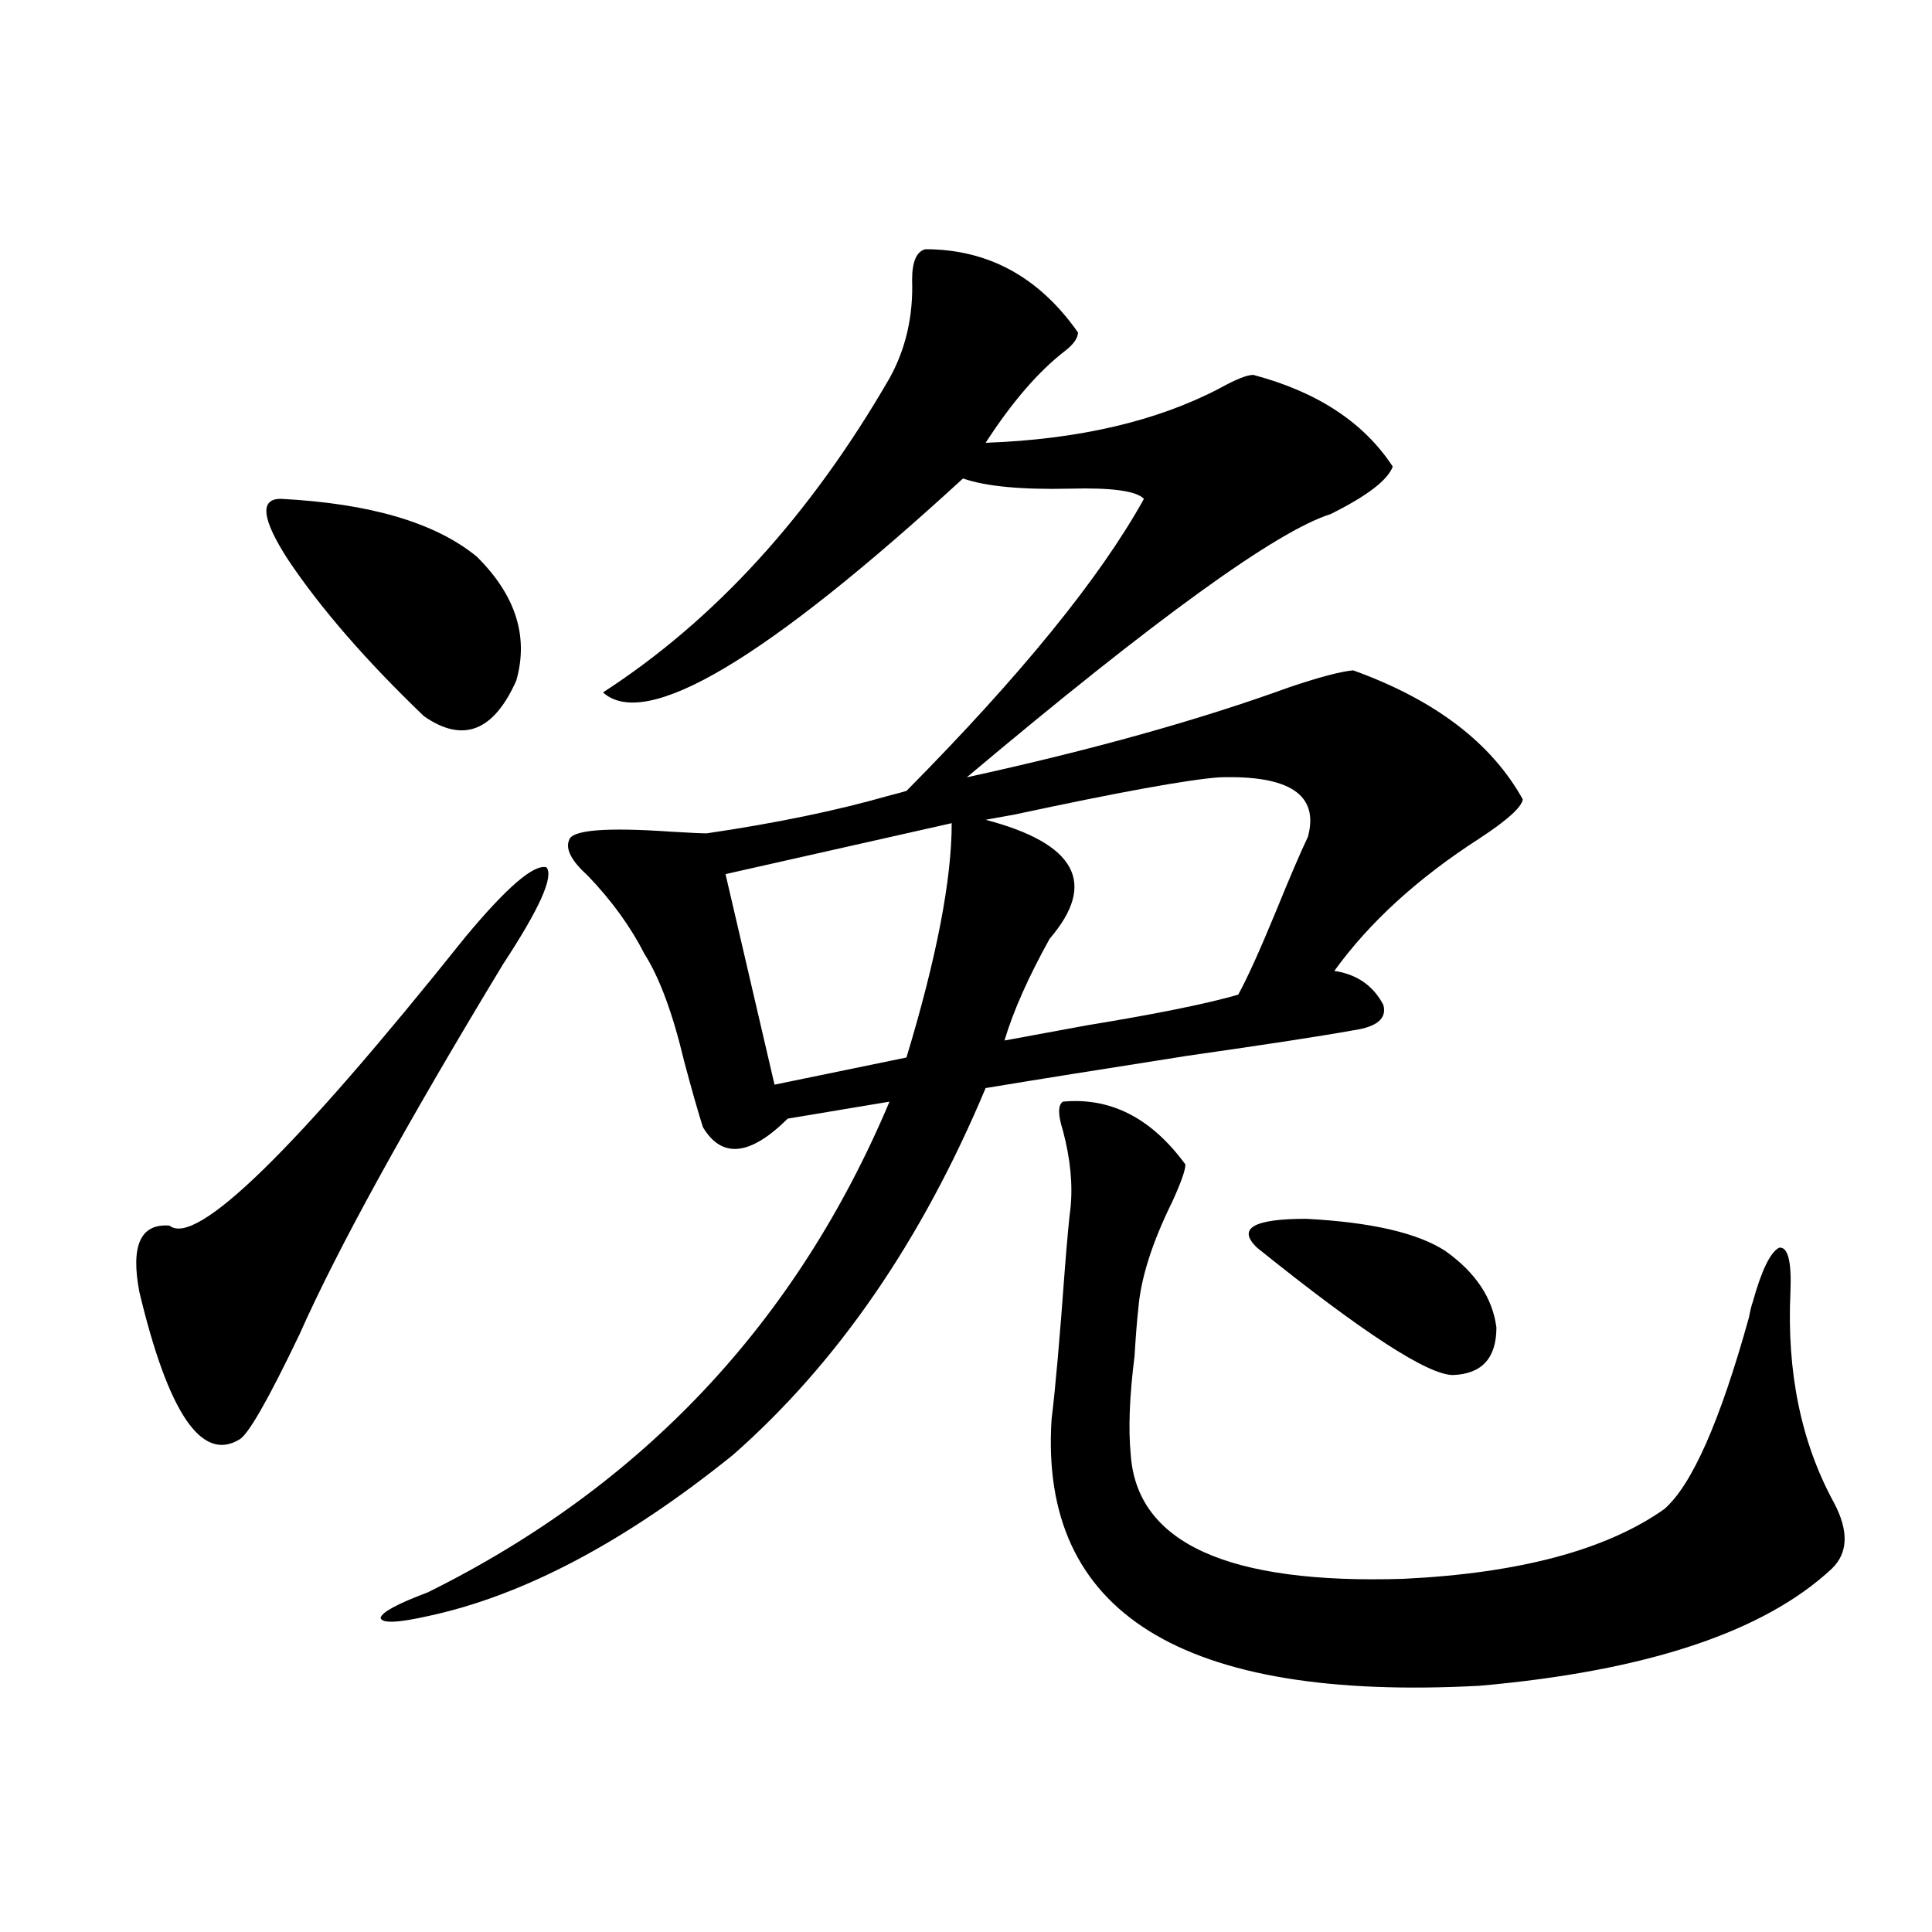 <?xml version="1.0" encoding="utf-8"?>
<!-- Generator: Adobe Illustrator 16.0.0, SVG Export Plug-In . SVG Version: 6.00 Build 0)  -->
<!DOCTYPE svg PUBLIC "-//W3C//DTD SVG 1.1//EN" "http://www.w3.org/Graphics/SVG/1.1/DTD/svg11.dtd">
<svg version="1.1" id="图层_1" xmlns="http://www.w3.org/2000/svg" xmlns:xlink="http://www.w3.org/1999/xlink" x="0px" y="0px"
	 width="1000px" height="1000px" viewBox="0 0 1000 1000" enable-background="new 0 0 1000 1000" xml:space="preserve">
<path d="M260.408,499.02c-50.73,83.798-85.852,147.656-105.363,191.602c-16.265,33.989-26.676,52.158-31.219,54.492
	c-19.512,11.728-36.752-13.76-51.706-76.465c-4.558-24.019,0.641-35.445,15.609-34.277c13.658,11.137,64.709-38.672,153.167-149.414
	c21.463-25.777,35.441-37.793,41.95-36.035C286.749,453.619,279.265,470.318,260.408,499.02z M145.289,258.199
	c46.173,2.348,79.998,12.305,101.461,29.883c20.152,19.927,26.981,41.309,20.487,64.16c-11.707,26.367-27.651,32.52-47.804,18.457
	c-29.923-28.702-53.337-55.659-70.242-80.859C135.533,268.746,134.223,258.199,145.289,258.199z M478.939,129
	c32.515,0,58.855,14.365,79.022,43.066c0,2.939-2.286,6.152-6.829,9.668c-13.658,10.547-27.316,26.367-40.975,47.461
	c48.124-1.758,88.443-11.124,120.973-28.125c8.445-4.683,14.299-7.031,17.561-7.031c33.17,8.789,57.225,24.609,72.193,47.461
	c-2.606,7.031-13.338,15.244-32.194,24.609c-27.972,8.789-90.729,54.204-188.288,136.23
	c64.389-14.063,119.997-29.581,166.825-46.582c15.609-5.273,26.661-8.198,33.17-8.789c42.271,15.244,71.538,37.505,87.803,66.797
	c-0.655,4.106-8.14,10.849-22.438,20.215c-31.874,20.517-56.919,43.369-75.12,68.555c11.707,1.758,20.152,7.622,25.365,17.578
	c1.951,7.031-3.262,11.426-15.609,13.184c-16.265,2.939-44.877,7.333-85.852,13.184c-44.877,7.031-79.678,12.607-104.388,16.699
	c-33.17,79.102-76.751,142.383-130.729,189.844c-55.943,45.126-108.625,72.949-158.045,83.496
	c-15.609,3.516-23.749,3.804-24.39,0.879c0.641-2.939,8.78-7.32,24.39-13.184c111.217-55.069,190.88-139.746,239.019-254.004
	L407.722,579c-19.512,19.336-34.146,20.805-43.901,4.395c-2.606-8.198-5.854-19.624-9.756-34.277
	c-5.854-24.609-12.683-43.066-20.487-55.371c-7.164-14.063-16.92-27.534-29.268-40.43c-8.46-7.608-11.707-13.76-9.756-18.457
	c1.296-5.273,18.856-6.729,52.682-4.395c9.756,0.591,15.93,0.879,18.536,0.879c35.762-5.273,66.98-11.714,93.656-19.336
	c4.543-1.167,7.805-2.046,9.756-2.637c59.176-59.766,100.15-110.152,122.924-151.172c-3.902-4.092-16.585-5.85-38.048-5.273
	c-25.365,0.591-43.901-1.167-55.608-5.273c-102.116,93.755-164.233,130.669-186.337,110.742
	c57.88-37.491,107.314-91.695,148.289-162.598c8.445-15.23,12.348-32.217,11.707-50.977C472.11,135.455,474.382,130.181,478.939,129
	z M492.598,426.071l-117.07,26.367l25.365,108.984l68.291-14.063C484.793,495.806,492.598,455.377,492.598,426.071z M631.131,402.34
	c-16.265,1.181-51.706,7.622-106.339,19.336c-6.509,1.181-11.387,2.06-14.634,2.637c46.828,12.305,57.88,32.822,33.17,61.523
	c-11.066,19.927-18.871,37.505-23.414,52.734c9.756-1.758,24.055-4.395,42.926-7.91c35.762-5.85,61.782-11.124,78.047-15.82
	c4.543-8.198,11.052-22.549,19.512-43.066c7.149-17.578,12.683-30.459,16.585-38.672
	C682.837,411.431,667.548,401.173,631.131,402.34z M550.157,570.211c24.71-2.334,45.853,8.501,63.413,32.52
	c0,2.939-2.286,9.38-6.829,19.336c-10.411,21.094-16.265,39.551-17.561,55.371c-0.655,5.864-1.311,14.063-1.951,24.609
	c-2.606,20.517-3.262,37.505-1.951,50.977c3.247,45.703,50.396,67.099,141.46,64.16c59.831-2.925,104.708-14.941,134.631-36.035
	c14.299-12.305,28.933-45.401,43.901-99.316c0.641-3.516,1.296-6.152,1.951-7.91c4.543-16.397,9.101-25.777,13.658-28.125
	c4.543-0.577,6.494,7.031,5.854,22.852c-1.951,41.611,5.519,77.934,22.438,108.984c7.805,14.653,7.47,26.079-0.976,34.277
	c-35.121,32.808-95.942,53.023-182.435,60.645c-154.143,8.198-227.967-37.793-221.458-137.988
	c1.951-15.82,4.223-41.597,6.829-77.344c1.296-16.397,2.271-26.944,2.927-31.641c1.296-12.305,0-25.777-3.902-40.43
	C547.551,576.954,547.551,571.969,550.157,570.211z M748.201,647.555c15.609,11.137,24.39,24.321,26.341,39.551
	c0,15.82-7.484,24.033-22.438,24.609c-13.018,0-46.828-21.973-101.461-65.918c-10.411-9.956-1.951-14.941,25.365-14.941
	C709.818,632.614,733.888,638.189,748.201,647.555z"/>
</svg>
